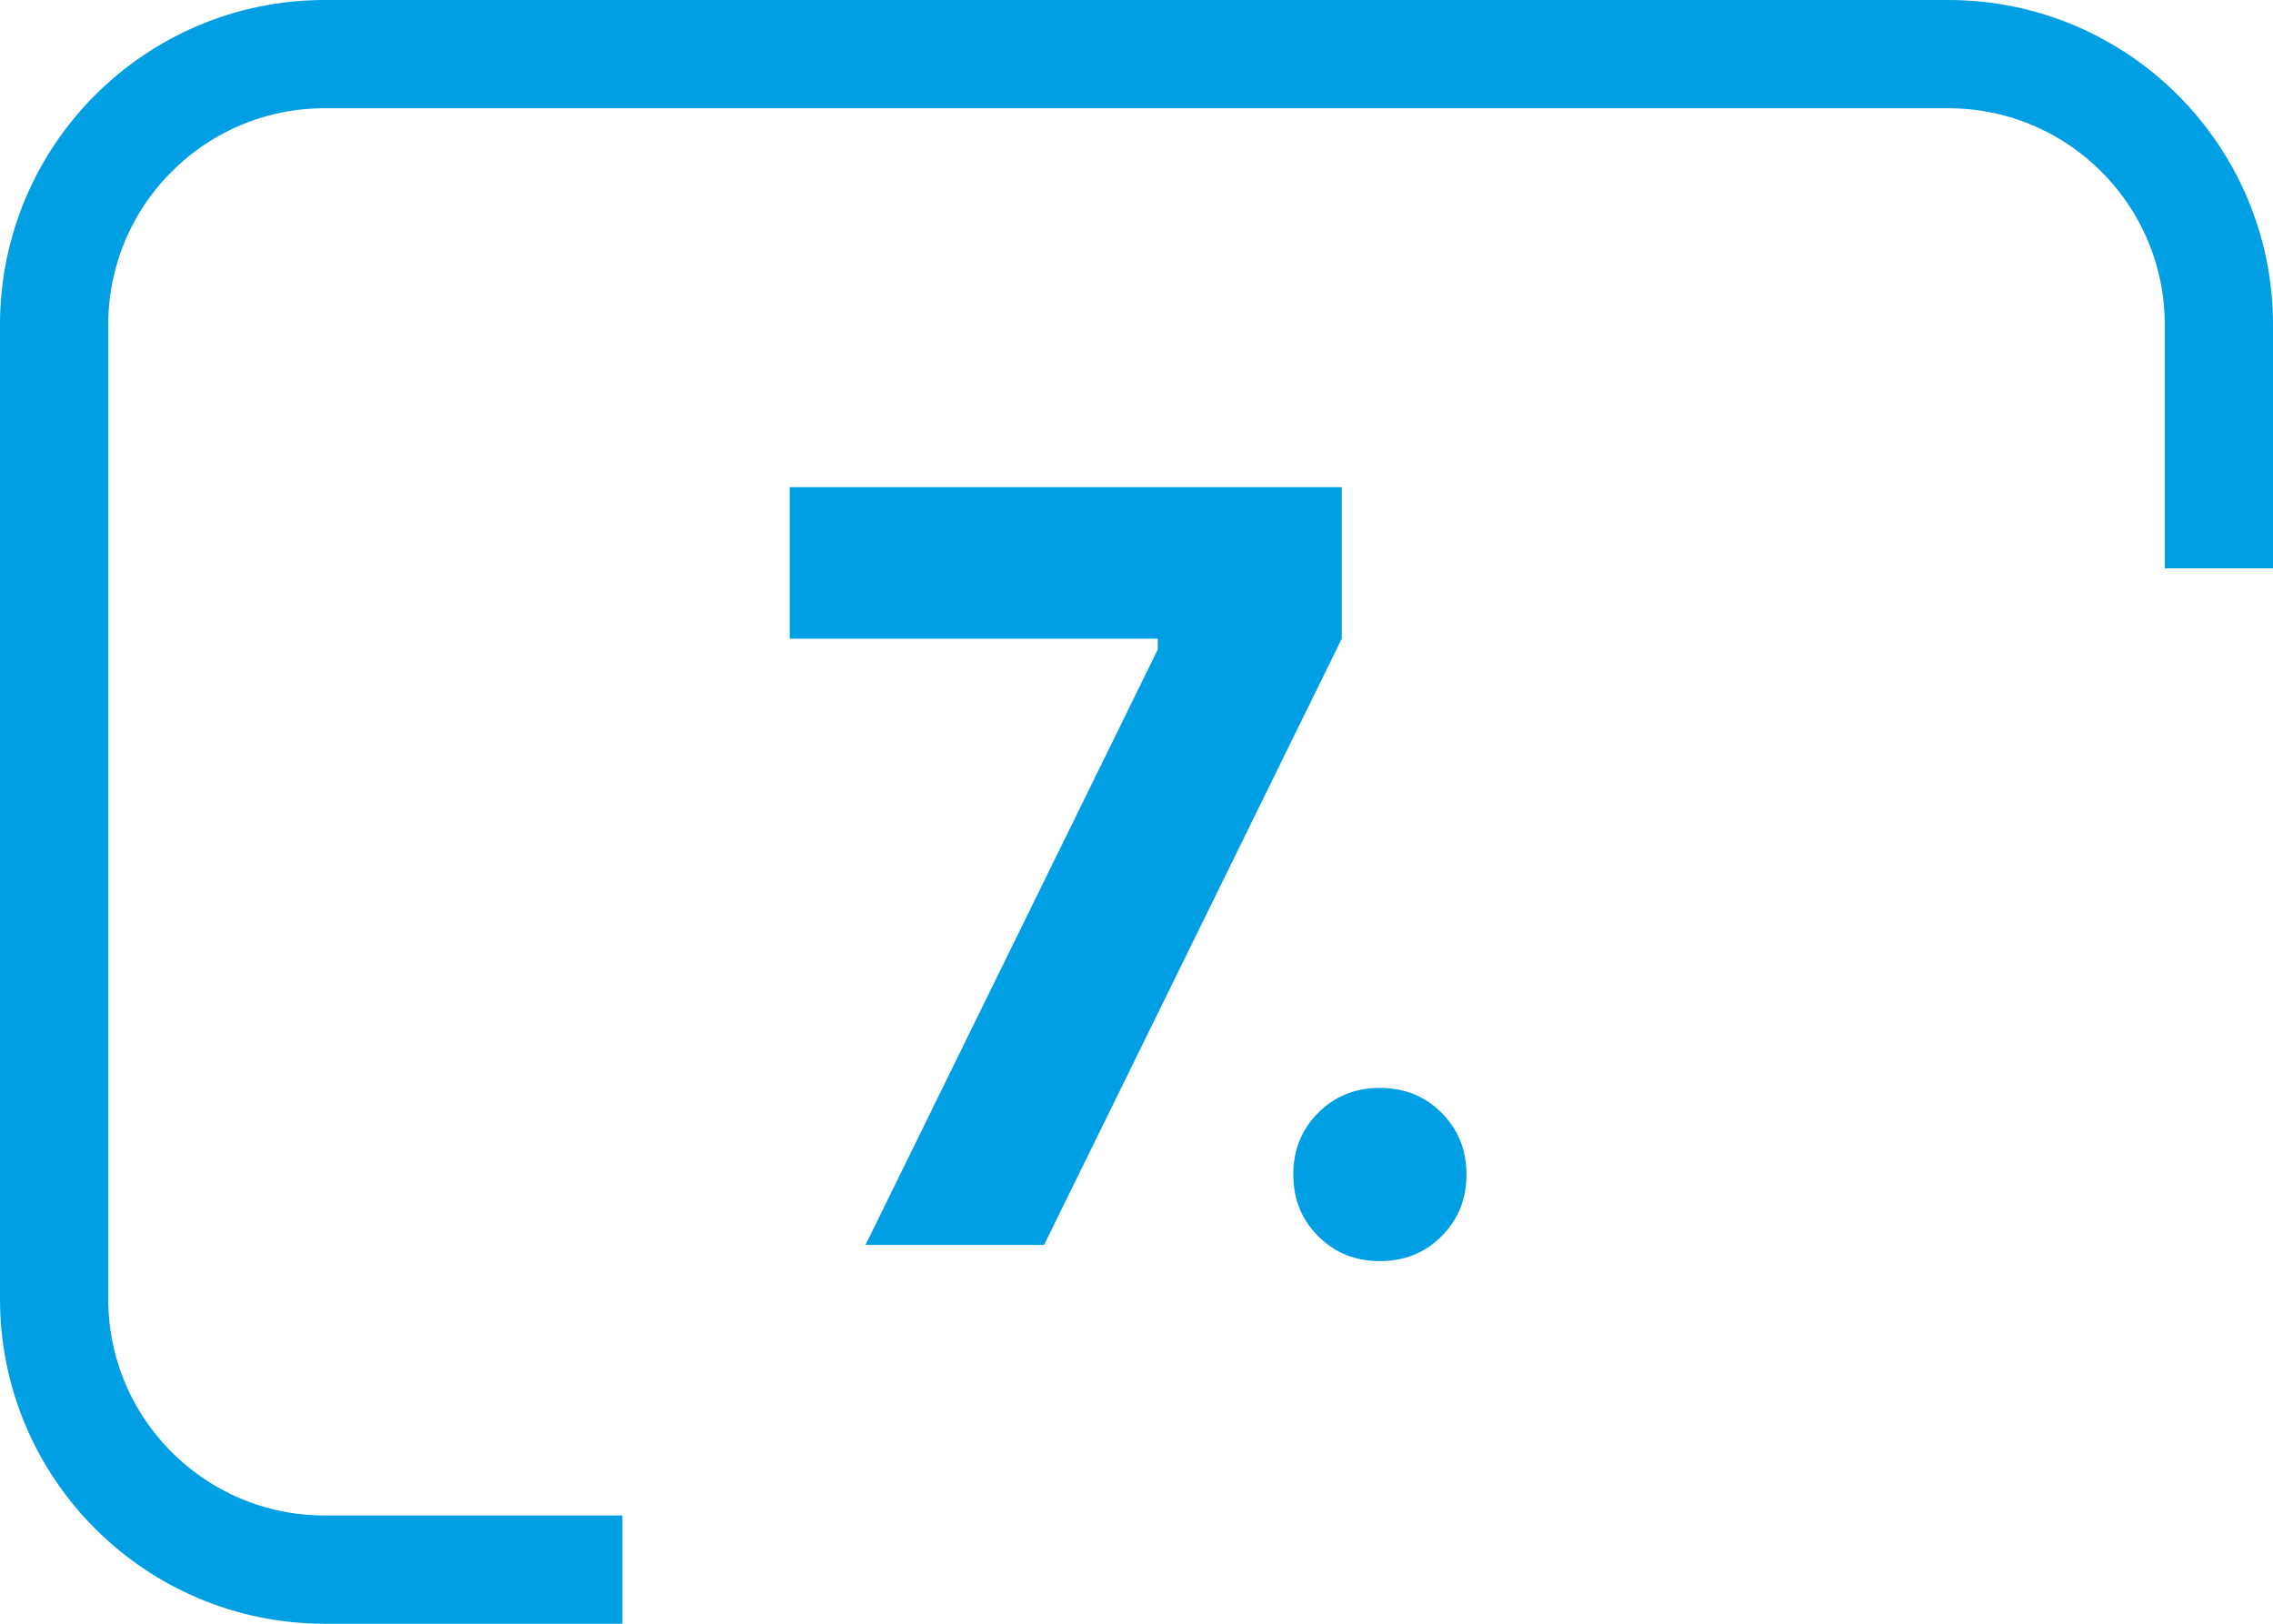 <svg width="42" height="30" viewBox="0 0 42 30" fill="none" xmlns="http://www.w3.org/2000/svg">
<path d="M11.5 29H6C3.239 29 1 26.761 1 24V6C1 3.239 3.239 1 6 1H36C38.761 1 41 3.239 41 6V10.5" stroke="#009FE3" stroke-width="2"/>
<path d="M21.393 12V11.8H14.593V9H24.793V11.8L19.293 23H15.993L21.393 12ZM25.497 23.3C25.044 23.3 24.664 23.147 24.357 22.84C24.051 22.533 23.897 22.153 23.897 21.7C23.897 21.247 24.051 20.867 24.357 20.56C24.664 20.253 25.044 20.1 25.497 20.1C25.951 20.1 26.331 20.253 26.637 20.56C26.944 20.867 27.097 21.247 27.097 21.7C27.097 22.153 26.944 22.533 26.637 22.84C26.331 23.147 25.951 23.3 25.497 23.3Z" fill="#009FE3"/>
</svg>

